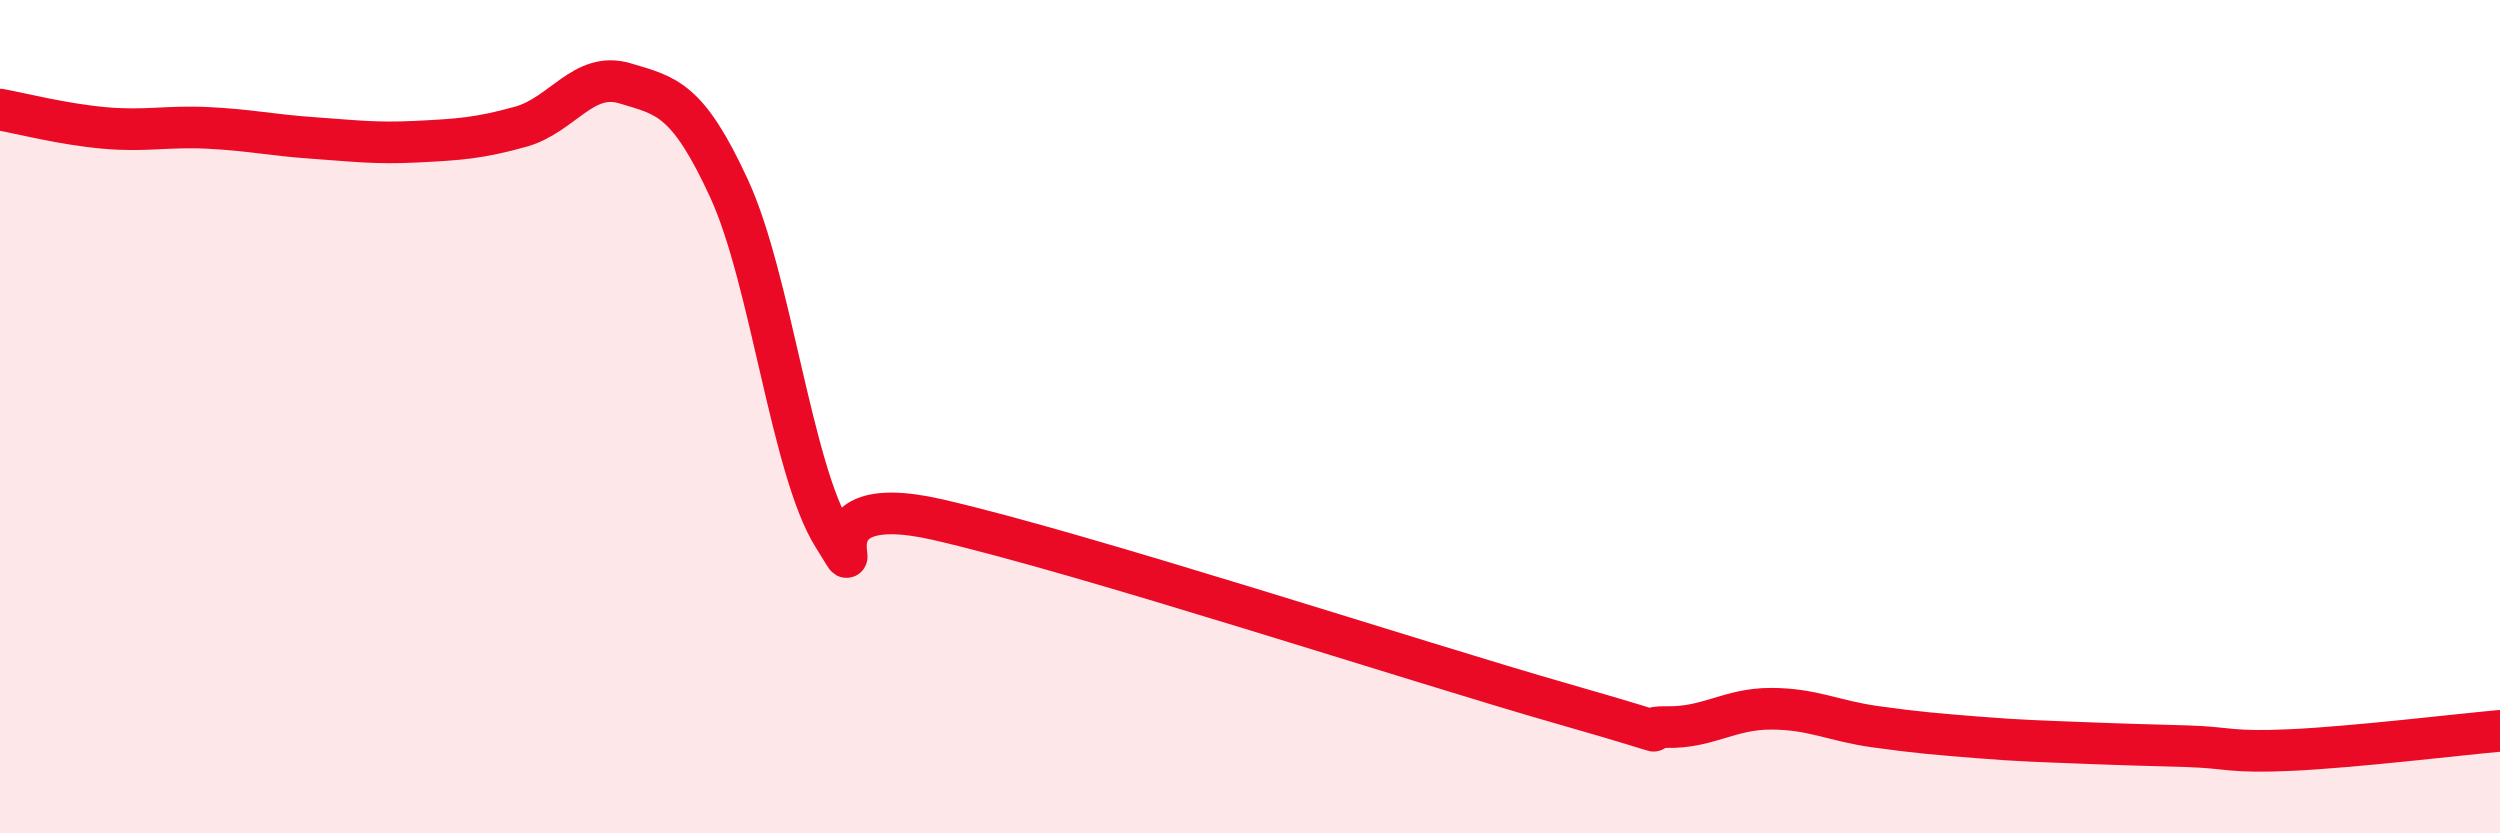 
    <svg width="60" height="20" viewBox="0 0 60 20" xmlns="http://www.w3.org/2000/svg">
      <path
        d="M 0,2.63 C 0.5,2.72 1.5,2.98 2.5,3.07 C 3.5,3.16 4,3.02 5,3.07 C 6,3.12 6.5,3.24 7.5,3.31 C 8.5,3.38 9,3.45 10,3.4 C 11,3.35 11.5,3.32 12.5,3.04 C 13.5,2.76 14,1.7 15,2 C 16,2.3 16.5,2.36 17.5,4.53 C 18.5,6.7 19,11.28 20,12.87 C 21,14.46 19,11.67 22.5,12.47 C 26,13.27 34,15.89 37.5,16.89 C 41,17.89 39,17.43 40,17.45 C 41,17.47 41.5,17.01 42.5,17.01 C 43.5,17.01 44,17.3 45,17.44 C 46,17.58 46.5,17.62 47.5,17.7 C 48.5,17.78 49,17.79 50,17.83 C 51,17.87 51.5,17.88 52.5,17.91 C 53.5,17.94 53.5,18.07 55,18 C 56.5,17.93 59,17.63 60,17.54L60 20L0 20Z"
        fill="#EB0A25"
        opacity="0.1"
        stroke-linecap="round"
        stroke-linejoin="round"
      />
      <path
        d="M 0,2.63 C 0.5,2.72 1.5,2.98 2.5,3.07 C 3.5,3.16 4,3.02 5,3.07 C 6,3.12 6.5,3.24 7.5,3.31 C 8.5,3.38 9,3.45 10,3.4 C 11,3.35 11.5,3.32 12.5,3.04 C 13.5,2.76 14,1.7 15,2 C 16,2.3 16.5,2.36 17.5,4.53 C 18.5,6.7 19,11.28 20,12.87 C 21,14.46 19,11.67 22.5,12.47 C 26,13.27 34,15.89 37.5,16.89 C 41,17.89 39,17.43 40,17.45 C 41,17.47 41.5,17.01 42.5,17.01 C 43.5,17.01 44,17.3 45,17.44 C 46,17.58 46.5,17.62 47.5,17.7 C 48.5,17.78 49,17.79 50,17.83 C 51,17.87 51.5,17.88 52.5,17.91 C 53.5,17.94 53.5,18.07 55,18 C 56.5,17.93 59,17.63 60,17.54"
        stroke="#EB0A25"
        stroke-width="1"
        fill="none"
        stroke-linecap="round"
        stroke-linejoin="round"
      />
    </svg>
  